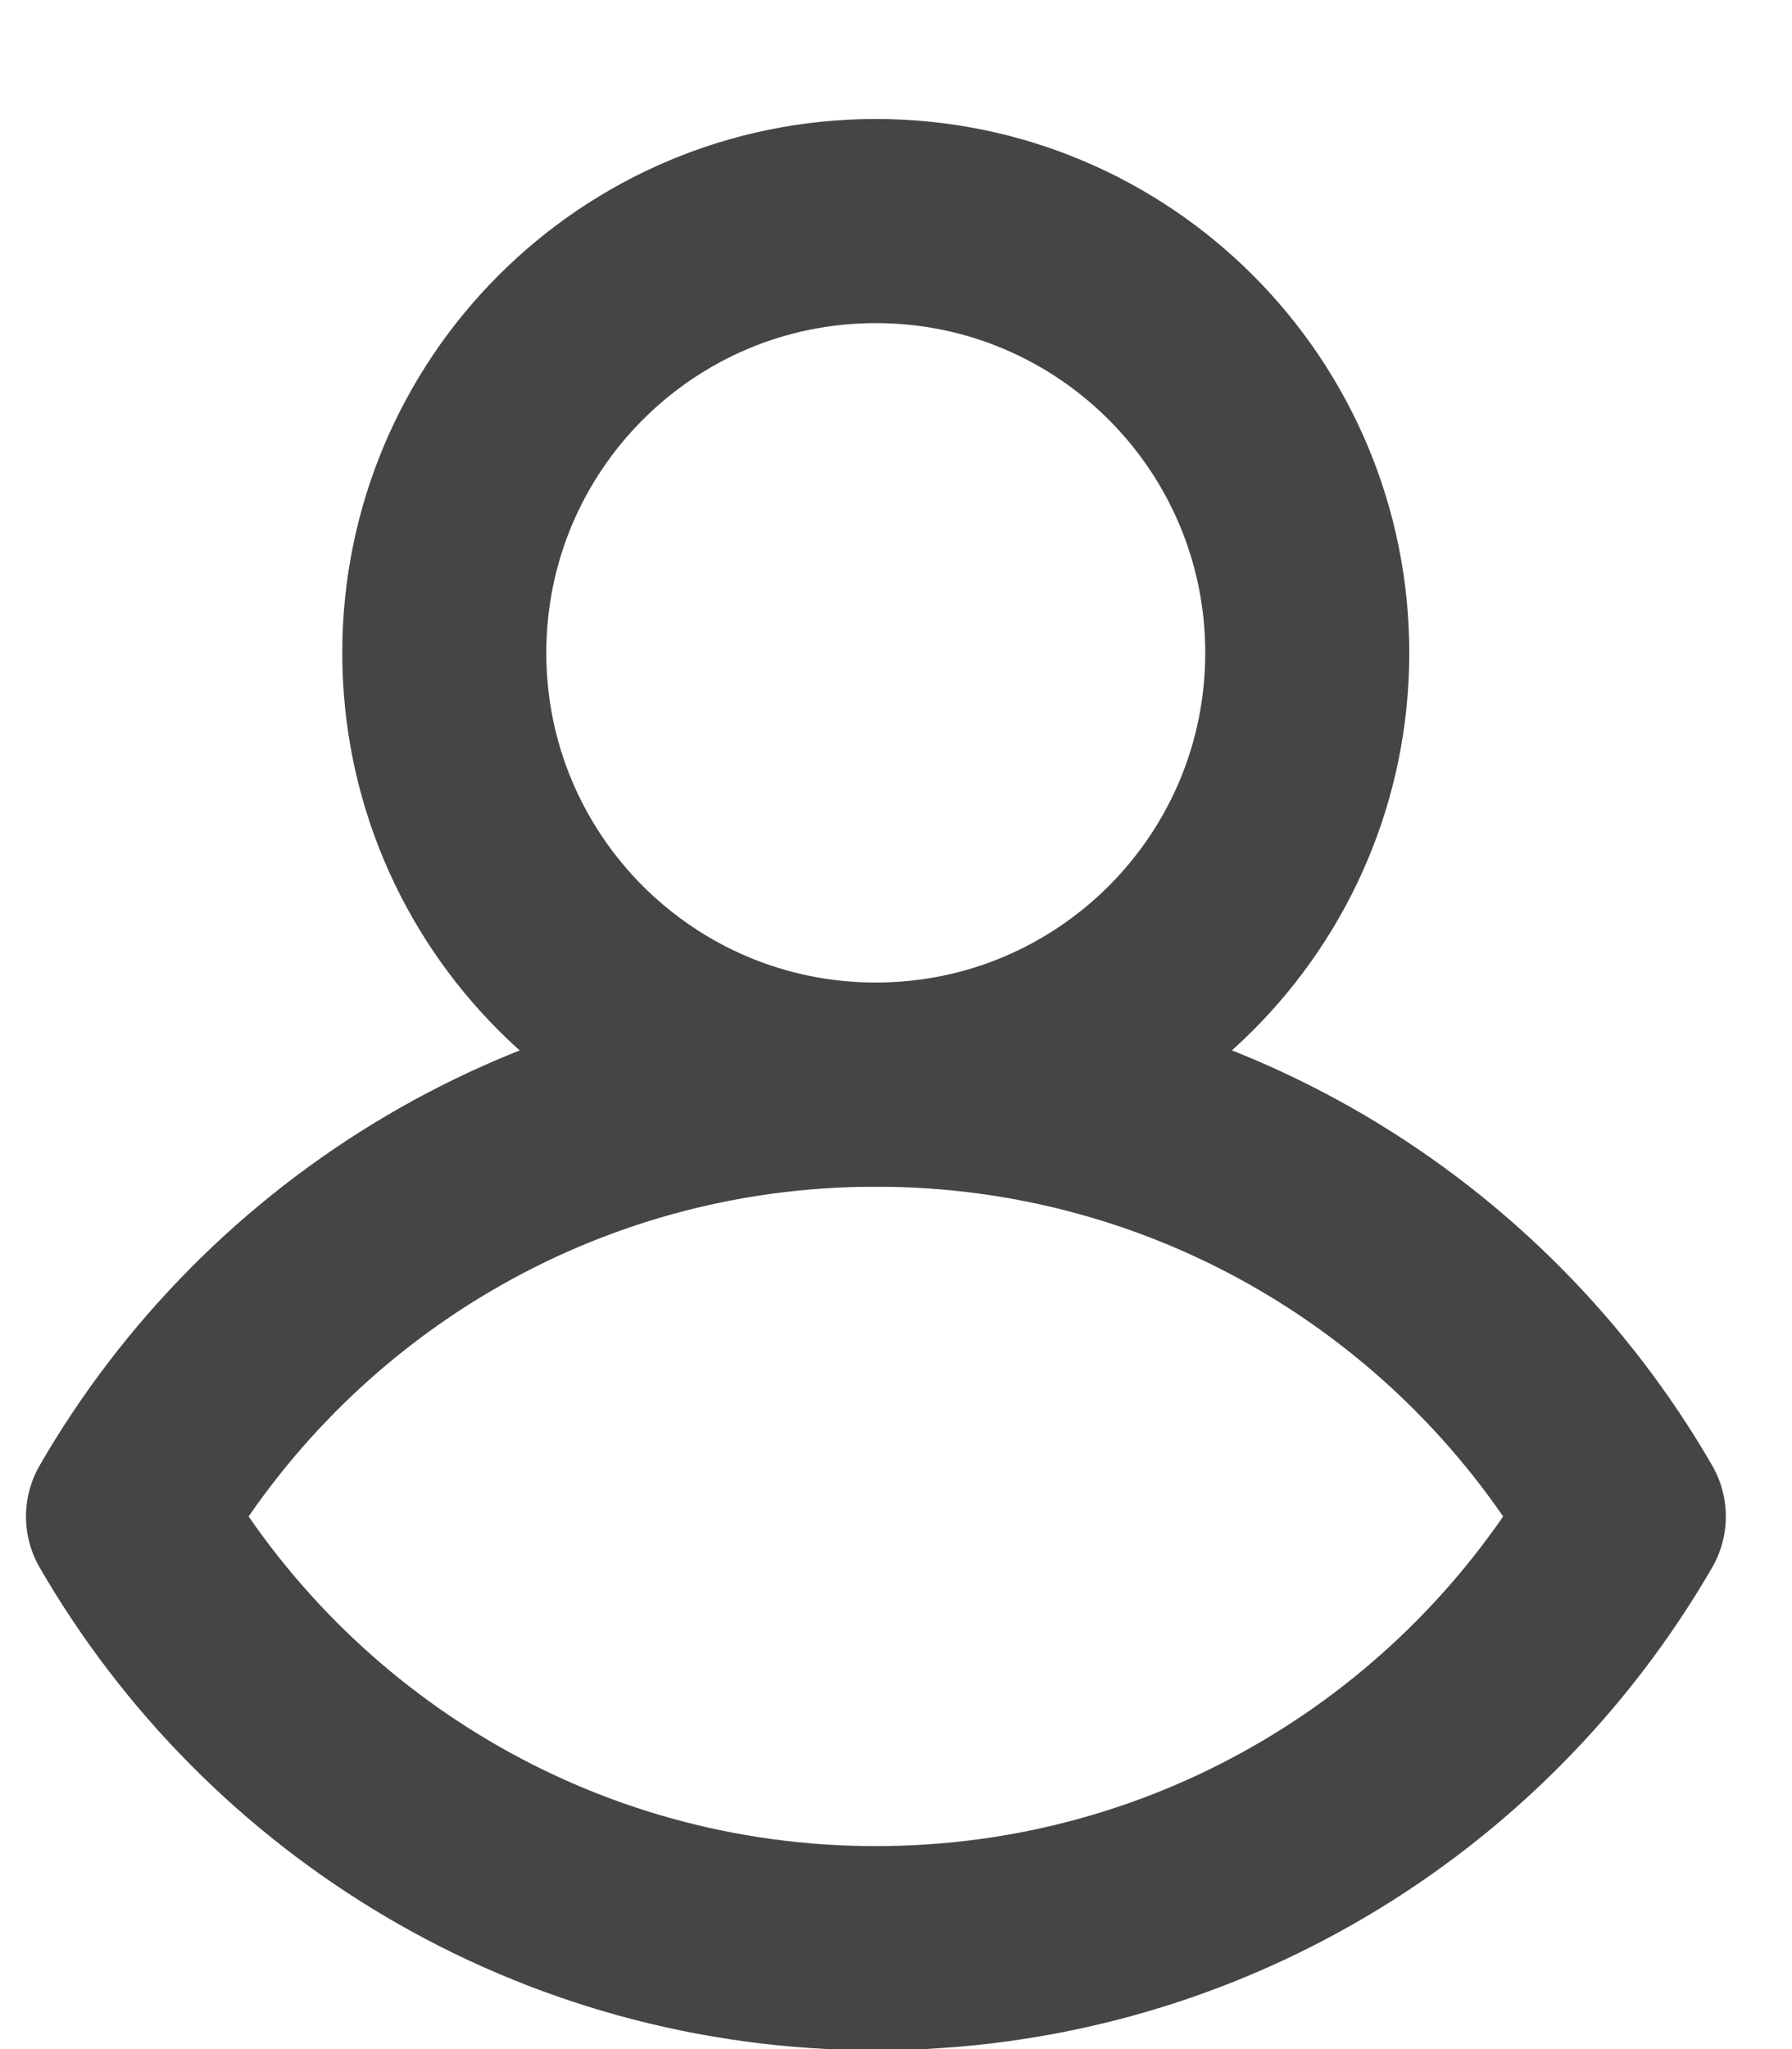 <svg width="14" height="16" viewBox="0 0 14 16" fill="none" xmlns="http://www.w3.org/2000/svg">
<path d="M6.843 8.469C4.346 8.469 2.166 9.825 1 11.841C2.166 13.856 4.346 15.212 6.843 15.212C9.34 15.212 11.519 13.856 12.686 11.841C11.519 9.825 9.34 8.469 6.843 8.469Z" stroke="#454545" stroke-width="1.594" stroke-miterlimit="10" stroke-linecap="round" stroke-linejoin="round"/>
<path d="M10.213 5.098C10.213 3.236 8.704 1.726 6.842 1.726C4.98 1.726 3.471 3.236 3.471 5.098C3.471 6.96 4.98 8.469 6.842 8.469C8.704 8.469 10.213 6.96 10.213 5.098Z" stroke="#454545" stroke-width="1.594" stroke-miterlimit="10" stroke-linecap="round" stroke-linejoin="round"/>
</svg>
